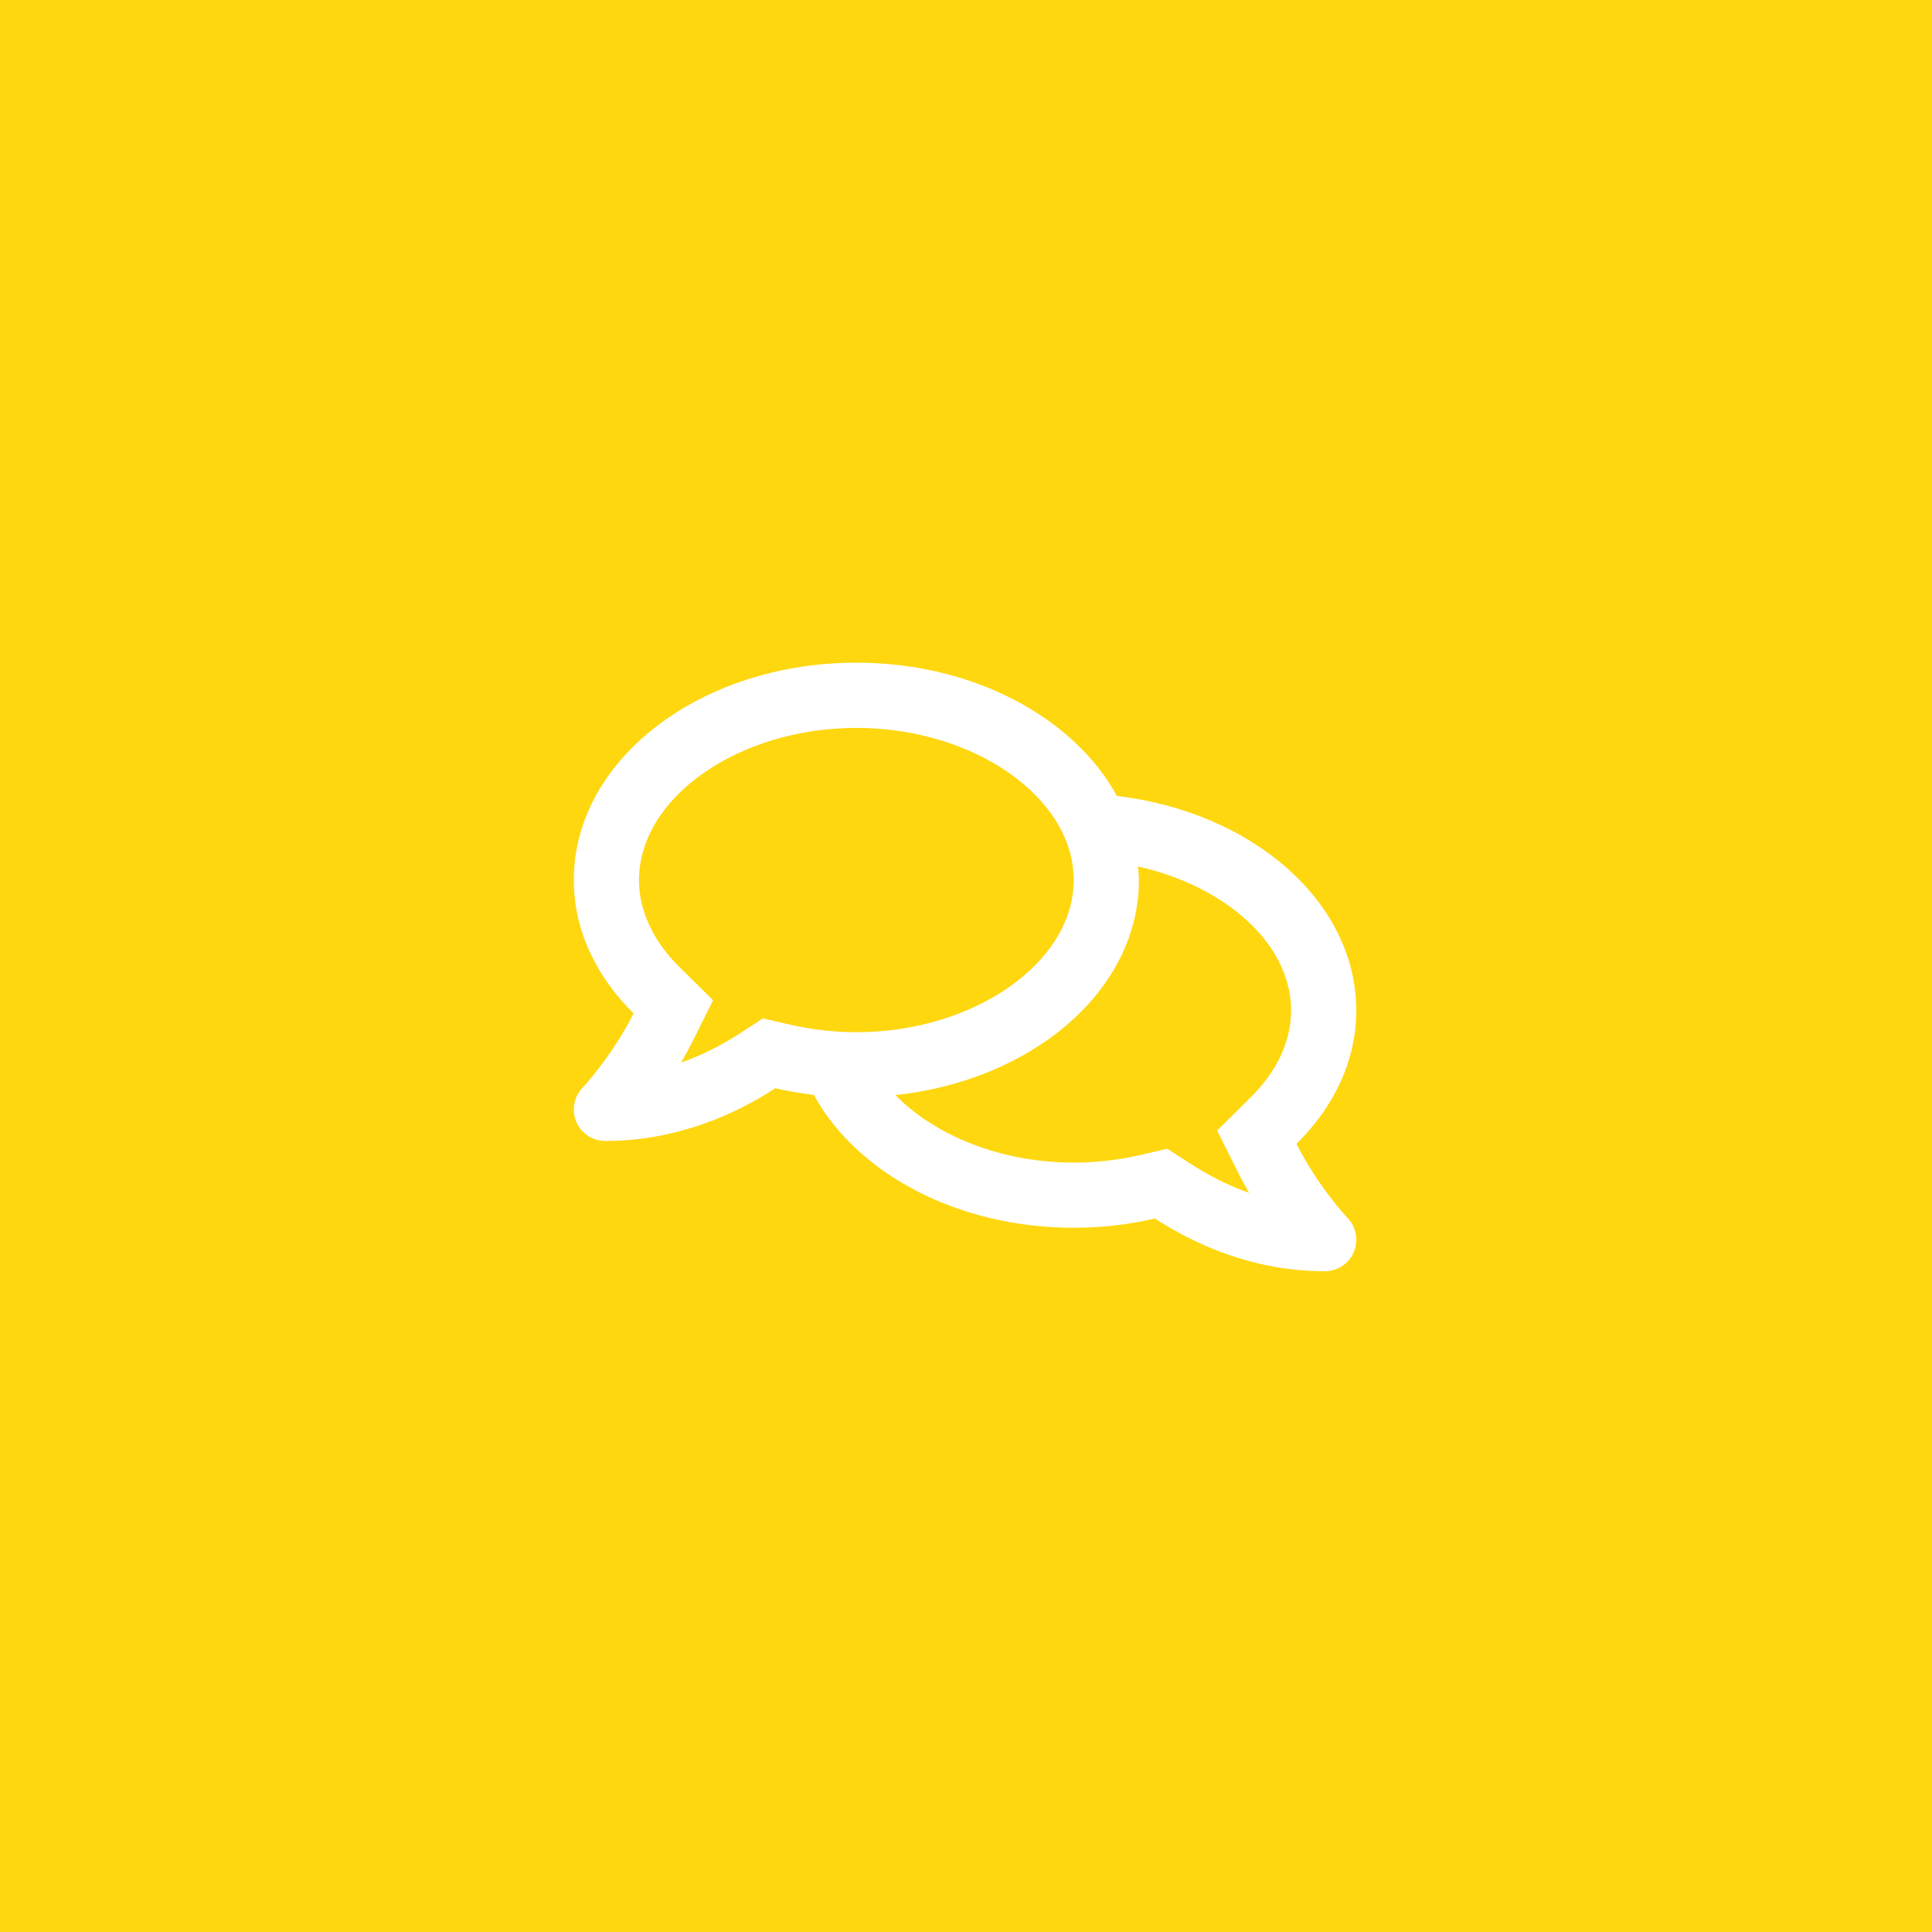 <svg xmlns="http://www.w3.org/2000/svg" xmlns:xlink="http://www.w3.org/1999/xlink" id="Livello_1" x="0px" y="0px" viewBox="0 0 500 500" style="enable-background:new 0 0 500 500;" xml:space="preserve"><style type="text/css">	.st0{fill:#FFD70F;}	.st1{fill:#FFFFFF;}</style><rect class="st0" width="500" height="500"></rect><path class="st1" d="M335.53,296.02C345.2,286.5,351,274.54,351,261.5c0-28.12-26.89-51.36-61.95-55.51 c-11.07-20.25-37.09-34.49-67.43-34.49c-40.39,0-73.12,25.17-73.12,56.25c0,13.01,5.8,24.96,15.47,34.52 c-5.38,10.79-13.11,19.16-13.25,19.3c-2.21,2.36-2.85,5.8-1.55,8.79c1.27,2.99,4.22,4.92,7.45,4.92c18.81,0,34-7.1,44.02-13.64 c3.23,0.74,6.57,1.3,9.98,1.72c11.04,20.18,36.95,34.38,67.25,34.38c7.31,0,14.34-0.84,21.02-2.39 c10.02,6.5,25.17,13.64,44.02,13.64c3.23,0,6.15-1.93,7.45-4.92c1.27-2.99,0.67-6.43-1.55-8.79 C348.68,315.18,340.91,306.82,335.53,296.02z M197.44,263.57l-6.01,3.9c-4.96,3.2-10.02,5.73-15.15,7.52 c0.95-1.65,1.9-3.41,2.81-5.2l5.45-10.93l-8.72-8.61c-4.75-4.71-10.44-12.41-10.44-22.5c0-21.34,25.77-39.37,56.25-39.37 s56.25,18.04,56.25,39.37s-25.77,39.38-56.25,39.38c-5.8,0-11.6-0.67-17.23-1.97L197.44,263.57z M323.68,284l-8.68,8.58l5.45,10.93 c0.91,1.79,1.86,3.55,2.81,5.2c-5.13-1.79-10.2-4.32-15.15-7.52l-6.01-3.9l-7,1.62c-5.62,1.3-11.43,1.97-17.23,1.97 c-18.98,0-35.93-7.07-46.16-17.47c35.61-3.8,63.04-27.21,63.04-55.65c0-1.2-0.14-2.36-0.25-3.52c22.64,5.1,39.62,19.97,39.62,37.27 C334.12,271.59,328.43,279.29,323.68,284z"></path></svg>